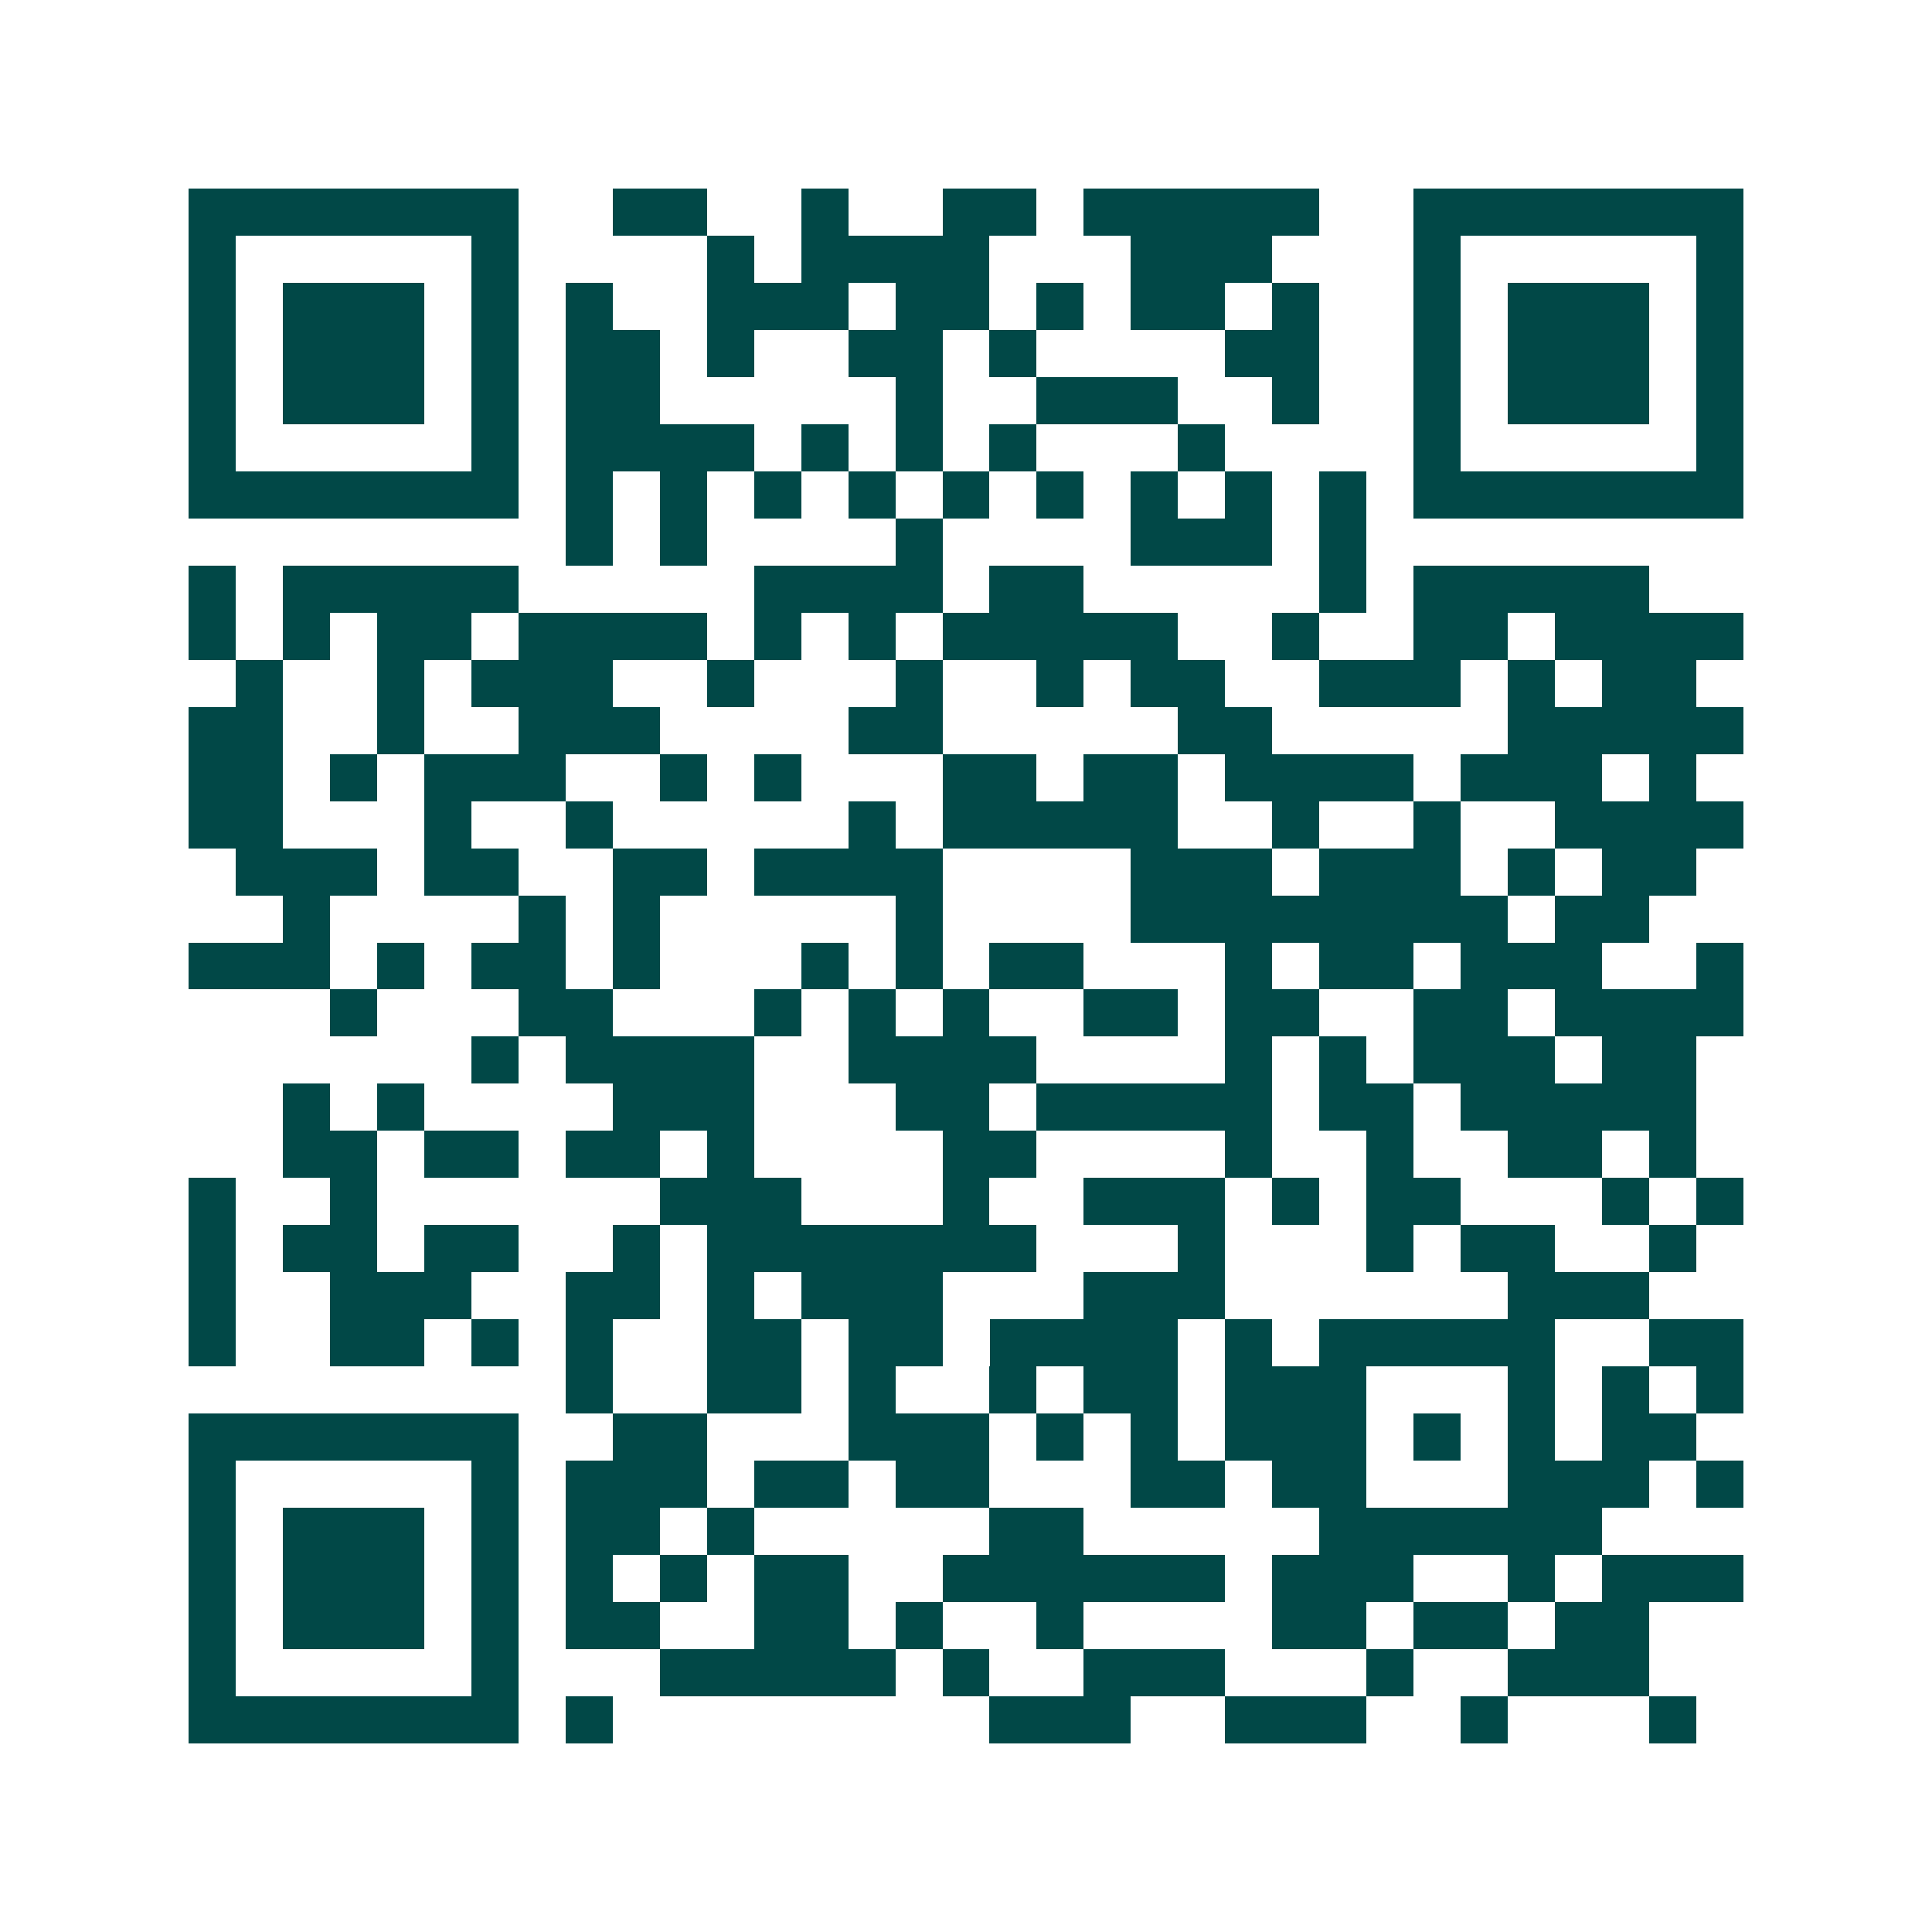 <svg xmlns="http://www.w3.org/2000/svg" width="200" height="200" viewBox="0 0 41 41" shape-rendering="crispEdges"><path fill="#ffffff" d="M0 0h41v41H0z"/><path stroke="#014847" d="M4 4.5h7m2 0h2m2 0h1m2 0h2m1 0h5m2 0h7M4 5.5h1m5 0h1m4 0h1m1 0h4m3 0h3m3 0h1m5 0h1M4 6.5h1m1 0h3m1 0h1m1 0h1m2 0h3m1 0h2m1 0h1m1 0h2m1 0h1m2 0h1m1 0h3m1 0h1M4 7.5h1m1 0h3m1 0h1m1 0h2m1 0h1m2 0h2m1 0h1m4 0h2m2 0h1m1 0h3m1 0h1M4 8.5h1m1 0h3m1 0h1m1 0h2m5 0h1m2 0h3m2 0h1m2 0h1m1 0h3m1 0h1M4 9.5h1m5 0h1m1 0h4m1 0h1m1 0h1m1 0h1m3 0h1m4 0h1m5 0h1M4 10.5h7m1 0h1m1 0h1m1 0h1m1 0h1m1 0h1m1 0h1m1 0h1m1 0h1m1 0h1m1 0h7M12 11.5h1m1 0h1m4 0h1m4 0h3m1 0h1M4 12.5h1m1 0h5m5 0h4m1 0h2m5 0h1m1 0h5M4 13.5h1m1 0h1m1 0h2m1 0h4m1 0h1m1 0h1m1 0h5m2 0h1m2 0h2m1 0h4M5 14.5h1m2 0h1m1 0h3m2 0h1m3 0h1m2 0h1m1 0h2m2 0h3m1 0h1m1 0h2M4 15.5h2m2 0h1m2 0h3m4 0h2m5 0h2m5 0h5M4 16.5h2m1 0h1m1 0h3m2 0h1m1 0h1m3 0h2m1 0h2m1 0h4m1 0h3m1 0h1M4 17.5h2m3 0h1m2 0h1m5 0h1m1 0h5m2 0h1m2 0h1m2 0h4M5 18.5h3m1 0h2m2 0h2m1 0h4m4 0h3m1 0h3m1 0h1m1 0h2M6 19.5h1m4 0h1m1 0h1m5 0h1m4 0h8m1 0h2M4 20.5h3m1 0h1m1 0h2m1 0h1m3 0h1m1 0h1m1 0h2m3 0h1m1 0h2m1 0h3m2 0h1M7 21.5h1m3 0h2m3 0h1m1 0h1m1 0h1m2 0h2m1 0h2m2 0h2m1 0h4M10 22.5h1m1 0h4m2 0h4m4 0h1m1 0h1m1 0h3m1 0h2M6 23.5h1m1 0h1m4 0h3m3 0h2m1 0h5m1 0h2m1 0h5M6 24.5h2m1 0h2m1 0h2m1 0h1m4 0h2m4 0h1m2 0h1m2 0h2m1 0h1M4 25.5h1m2 0h1m6 0h3m3 0h1m2 0h3m1 0h1m1 0h2m3 0h1m1 0h1M4 26.5h1m1 0h2m1 0h2m2 0h1m1 0h7m3 0h1m3 0h1m1 0h2m2 0h1M4 27.5h1m2 0h3m2 0h2m1 0h1m1 0h3m3 0h3m6 0h3M4 28.5h1m2 0h2m1 0h1m1 0h1m2 0h2m1 0h2m1 0h4m1 0h1m1 0h5m2 0h2M12 29.5h1m2 0h2m1 0h1m2 0h1m1 0h2m1 0h3m3 0h1m1 0h1m1 0h1M4 30.5h7m2 0h2m3 0h3m1 0h1m1 0h1m1 0h3m1 0h1m1 0h1m1 0h2M4 31.5h1m5 0h1m1 0h3m1 0h2m1 0h2m3 0h2m1 0h2m3 0h3m1 0h1M4 32.5h1m1 0h3m1 0h1m1 0h2m1 0h1m5 0h2m5 0h6M4 33.5h1m1 0h3m1 0h1m1 0h1m1 0h1m1 0h2m2 0h6m1 0h3m2 0h1m1 0h3M4 34.5h1m1 0h3m1 0h1m1 0h2m2 0h2m1 0h1m2 0h1m4 0h2m1 0h2m1 0h2M4 35.5h1m5 0h1m3 0h5m1 0h1m2 0h3m3 0h1m2 0h3M4 36.5h7m1 0h1m8 0h3m2 0h3m2 0h1m3 0h1"/></svg>
